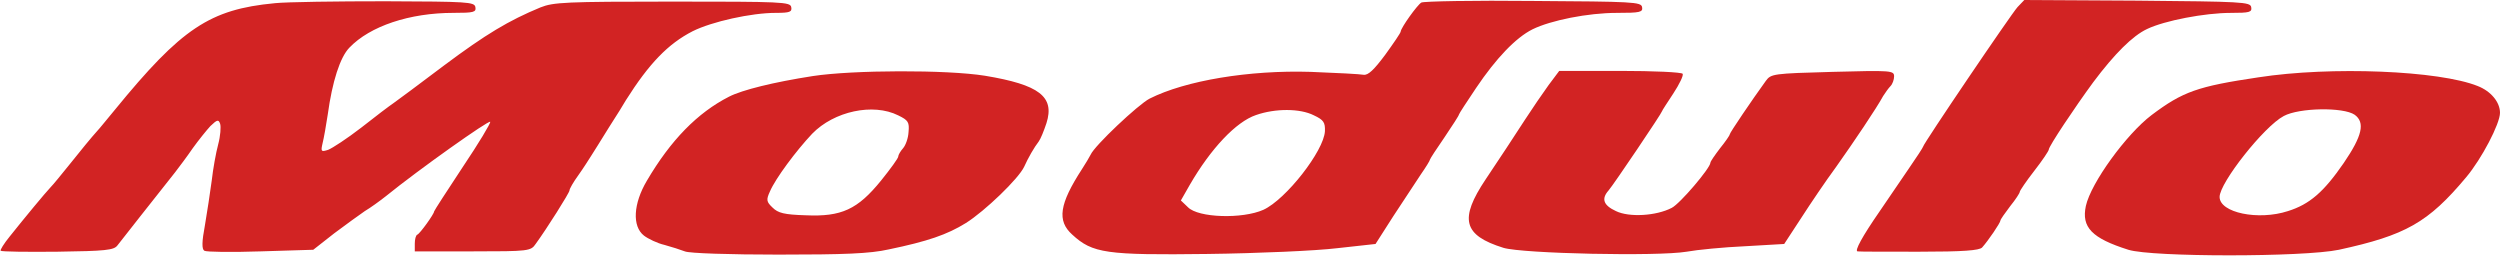 <!--?xml version="1.0" standalone="no"?--><svg viewBox="41.3 33 775.7 79.8" xmlns="http://www.w3.org/2000/svg"><title>modulo honda - SVG vector logo - www.oklogos.com</title><g fill="#d22323"><path d="m126.5 34c-20.1 1.9-28.9 7.8-49.5 33-2.5 3-4.9 6-5.5 6.6-1.9 2.1-5 5.9-9 10.9-2.2 2.7-4.6 5.7-5.5 6.6-1.7 1.8-8 9.4-12.7 15.3-1.8 2.2-3 4.2-2.8 4.4.2.3 8.2.4 17.7.3 14.9-.2 17.4-.5 18.5-1.9 1.2-1.5 11.9-15.2 17.9-22.7 1.3-1.7 3.8-5 5.5-7.5 1.8-2.5 4.3-5.6 5.5-6.9 2.1-2 2.5-2.1 3-.7.3.9.1 3.8-.6 6.4s-1.6 7.6-2 11.2c-.5 3.6-1.4 9.8-2.1 13.8-1 5.3-1 7.5-.2 8 .6.4 8.5.5 17.4.2l16.4-.5 6.5-5.1c3.6-2.7 7.9-5.8 9.5-6.9 1.7-1 4.6-3.1 6.5-4.6 10.5-8.5 32-23.7 32.4-23.1.2.4-3.6 6.7-8.5 14-4.9 7.4-8.9 13.6-8.9 13.8 0 .8-4.4 6.9-5.2 7.2-.5.2-.8 1.5-.8 2.8v2.4h18c17.4 0 18-.1 19.5-2.3 3.5-4.8 10.5-15.9 10.5-16.6 0-.5 1.2-2.6 2.8-4.8 1.5-2.1 3.2-4.8 3.9-5.9.7-1 3.1-5 5.5-8.8 2.4-3.7 4.8-7.6 5.3-8.5 7.2-11.4 13.1-17.5 20.7-21.4 6-3 18.2-5.7 25.8-5.7 4.4 0 5.1-.3 4.8-1.8-.3-1.6-2.9-1.7-36.9-1.7-33.1 0-36.9.2-40.9 1.8-9.9 4.1-16.9 8.3-29.9 18-7.5 5.7-14.6 10.9-15.7 11.7-1.2.8-5.7 4.2-10 7.6-4.4 3.4-9 6.4-10.3 6.9-2.2.7-2.3.5-1.7-2.1.4-1.6 1.1-5.6 1.6-8.9 1.4-10.2 3.8-17.7 6.7-20.7 6.4-6.7 18.7-10.8 32.3-10.8 6.3 0 7.1-.2 6.8-1.8s-2.5-1.7-27.8-1.8c-15.1 0-30.6.2-34.5.6zm355.8-.2c-1.3.8-6.3 7.8-6.4 9 0 .4-2.2 3.6-4.8 7.2-3.5 4.7-5.3 6.4-6.7 6.2-1-.2-8.4-.6-16.4-.9-19.1-.6-38.9 2.7-50 8.3-3.5 1.8-17.1 14.6-18.3 17.4-.4.8-1.6 2.8-2.7 4.5-7 10.8-7.8 16-3 20.3 6.3 5.8 10.5 6.4 42 6 15.7-.2 33.8-1 40.3-1.8l11.8-1.3 5.5-8.6c3.1-4.7 6.9-10.5 8.5-12.9 1.6-2.3 2.9-4.4 2.9-4.7 0-.2 2-3.3 4.5-6.9 2.5-3.7 4.5-6.8 4.5-7.1 0-.2 2.4-3.9 5.3-8.2 6.2-9.2 12.3-15.6 17.5-18.2 5.7-2.8 17.2-5.1 26.2-5.1 7.2 0 8.1-.2 7.8-1.8s-2.8-1.7-33.8-1.9c-18.4-.2-34 .1-34.7.5zm-33.3 35c3 1.4 3.5 2.2 3.4 4.9-.3 6.1-12.1 21.2-19.1 24.4-6.5 2.9-20.2 2.5-23.4-.8l-2.2-2.1 2.8-4.9c6.5-11.2 14.3-19.5 20.5-21.6 6-2.1 13.7-2.1 18 .1zm218.3-33.6c-2 2.2-29.3 42.5-29.3 43.3 0 .2-2 3.3-4.5 6.9s-6.5 9.6-9 13.2c-5.4 7.8-7.9 12.4-6.8 12.4.5.1 9 .1 19.1.1 13.8 0 18.6-.4 19.5-1.3 1.9-2.1 5.7-7.7 5.7-8.4 0-.3 1.4-2.3 3-4.4 1.7-2.1 3-4.1 3-4.5 0-.3 2-3.3 4.5-6.5s4.5-6.2 4.5-6.6c0-1 8-13 13.8-20.9 6.6-8.8 12.2-14.4 16.7-16.5 5.4-2.6 17.9-5 26-5 5.8 0 6.6-.2 6.3-1.8s-2.9-1.7-35.4-2l-35-.2zm-373.8 21.4c-12.2 1.9-21.9 4.3-26 6.4-9.8 5-18.1 13.5-25.5 26.1-4.2 7.1-4.6 14.1-.9 17 1.3 1 4.2 2.4 6.4 2.9 2.2.6 5 1.5 6.3 2 1.3.6 14.1 1 29 1 20.5 0 28.4-.3 34.2-1.6 12.1-2.5 18.2-4.6 24-8.2 5.9-3.7 16.4-13.8 18.1-17.5 1.2-2.7 3.1-6 4.5-7.8.6-.8 1.6-3.3 2.4-5.7 2.6-8.2-2.2-11.9-19.1-14.7-11.9-1.9-40.9-1.8-53.4.1zm26.5 12.2c3.1 1.5 3.5 2.1 3.2 5.2-.1 1.9-.9 4.1-1.7 5s-1.5 2.1-1.5 2.6-2.4 3.8-5.3 7.4c-7.3 9-12.3 11.3-23.4 10.8-6.7-.2-8.6-.7-10.3-2.4-1.9-1.8-2-2.4-.8-5 1.7-4 8.1-12.6 13.1-17.9 6.8-7 18.9-9.6 26.7-5.7z"/><path d="m521.8 59.4c-1.8 2.5-5.1 7.3-7.3 10.7-5.2 8-6 9.2-12.2 18.5-8.3 12.4-7 17.4 5.5 21.3 6 1.8 47.9 2.7 56.8 1.2 3.3-.6 11.5-1.4 18.2-1.7l12.1-.7 5.3-8.1c2.9-4.5 7.7-11.6 10.8-15.8 5.6-7.9 12.6-18.3 14.6-22 .7-1.1 1.7-2.5 2.3-3.1s1.1-2 1.1-3c0-1.8-.8-1.9-19.1-1.4-18.4.5-19.1.6-20.7 2.8-4.2 5.8-11.2 16.1-11.2 16.6 0 .3-1.3 2.2-3 4.3-1.6 2.1-3 4.1-3 4.5 0 1.6-9.4 12.7-12 14-4.8 2.5-13.2 3-17.3 1-3.9-1.8-4.6-3.8-2.3-6.4 1.5-1.7 16.6-24.1 16.6-24.6 0-.2 1.6-2.6 3.5-5.5s3.2-5.6 2.9-6.1-9-.9-19.4-.9h-18.9zm220.2-2.4c-18.8 2.8-23.4 4.4-33.1 11.7-7.8 5.9-18.8 21-20.4 28.2-1.4 6.6 1.8 10 13.2 13.6 7.4 2.3 54.3 2.3 65.3 0 20.7-4.5 27.7-8.4 39.5-22.5 4.8-5.7 10.5-16.6 10.5-20 0-3.3-2.8-6.7-6.9-8.3-11.9-4.8-45.5-6.2-68.1-2.7zm29.9 11.6c3.3 2.4 2.4 6.5-3.4 15-6.2 9-10.6 12.8-17.3 14.9-9.2 3-21.2.5-21.2-4.4 0-4.4 13.8-21.9 19.9-25.1 4.8-2.6 18.5-2.8 22-.4z"/></g></svg>